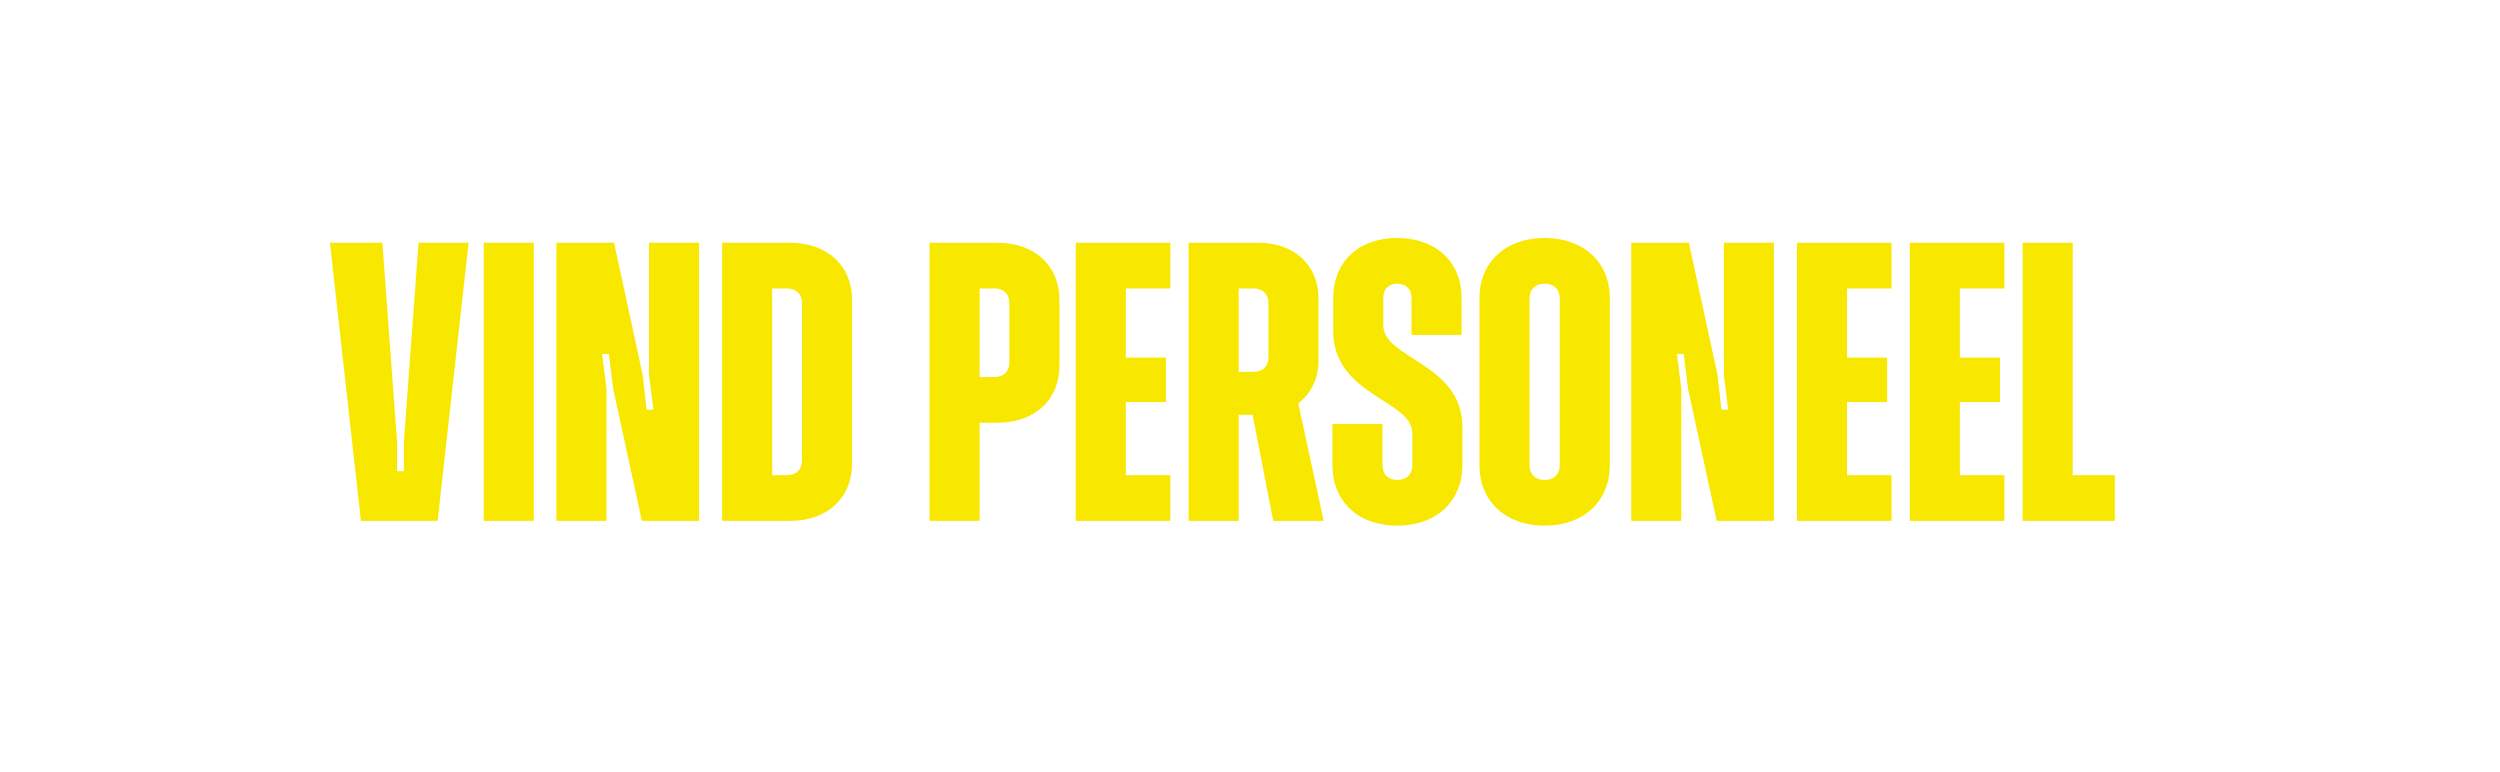 <svg width="151" height="46.605" viewBox="0 0 151 46.605" xmlns="http://www.w3.org/2000/svg"><path d="M21.8 31.462h4.632l1.872-16.8H25.28l-.888 12.048v1.752h-.408V26.71l-.888-12.048h-3.168zm7.416 0h3.024v-16.8h-3.024zm4.392 0h3.024v-7.968l-.264-2.112h.408l.264 2.112 1.728 7.968h3.456v-16.8H39.2v7.968l.264 2.112h-.408l-.24-2.112-1.728-7.968h-3.48zm14.112-16.8h-4.104v16.8h4.104c2.256 0 3.744-1.392 3.744-3.456v-9.888c0-2.064-1.488-3.456-3.744-3.456zm.72 13.152c0 .552-.36.888-.912.888h-.888v-11.28h.888c.552 0 .912.336.912.888zm11.808-13.152h-4.104v16.8h3.024v-5.928h1.08c2.256 0 3.744-1.392 3.744-3.456v-3.96c0-2.064-1.488-3.456-3.744-3.456zm.72 7.224c0 .552-.36.888-.912.888h-.888v-5.352h.888c.552 0 .912.336.912.888zm9.72-4.464v-2.76h-5.712v16.8h5.712v-2.76H68v-4.416h2.424v-2.688H68v-4.176zm6.216 14.04h3.048l-1.536-7.104c.768-.576 1.224-1.488 1.224-2.592v-3.72c0-2.04-1.464-3.384-3.648-3.384h-4.2v16.8h3.024v-6.408h.84zm-2.088-14.04h.888c.552 0 .912.336.912.888v3.264c0 .552-.36.888-.912.888h-.888zm9.576 14.328c2.352 0 3.936-1.464 3.936-3.648v-2.304c0-3.864-4.776-4.128-4.776-6.144v-1.68c0-.528.336-.84.84-.84.528 0 .864.336.864.84v2.256h3.024v-2.232c0-2.184-1.56-3.624-3.888-3.624s-3.864 1.44-3.864 3.624v2.016c0 3.864 4.776 4.152 4.776 6.144v1.944c0 .552-.36.888-.912.888-.528 0-.888-.336-.888-.888v-2.496H80.48v2.496c0 2.184 1.56 3.648 3.912 3.648zm8.904 0c2.352 0 3.936-1.464 3.936-3.648V17.998c0-2.16-1.584-3.624-3.936-3.624s-3.936 1.464-3.936 3.624v10.104c0 2.184 1.584 3.648 3.936 3.648zm0-2.76c-.552 0-.912-.336-.912-.888v-10.08c0-.552.36-.888.912-.888s.912.336.912.888v10.08c0 .552-.36.888-.912.888zm5.232 2.472h3.024v-7.968l-.264-2.112h.408l.264 2.112 1.728 7.968h3.456v-16.8h-3.024v7.968l.264 2.112h-.408l-.24-2.112-1.728-7.968h-3.48zm15.72-14.04v-2.76h-5.712v16.8h5.712v-2.76h-2.688v-4.416h2.424v-2.688h-2.424v-4.176zm6.816 0v-2.76h-5.712v16.8h5.712v-2.76h-2.688v-4.416h2.424v-2.688h-2.424v-4.176zm4.128 11.28v-14.04h-3.024v16.8h5.568v-2.76z" fill="#f8e800"/></svg>
